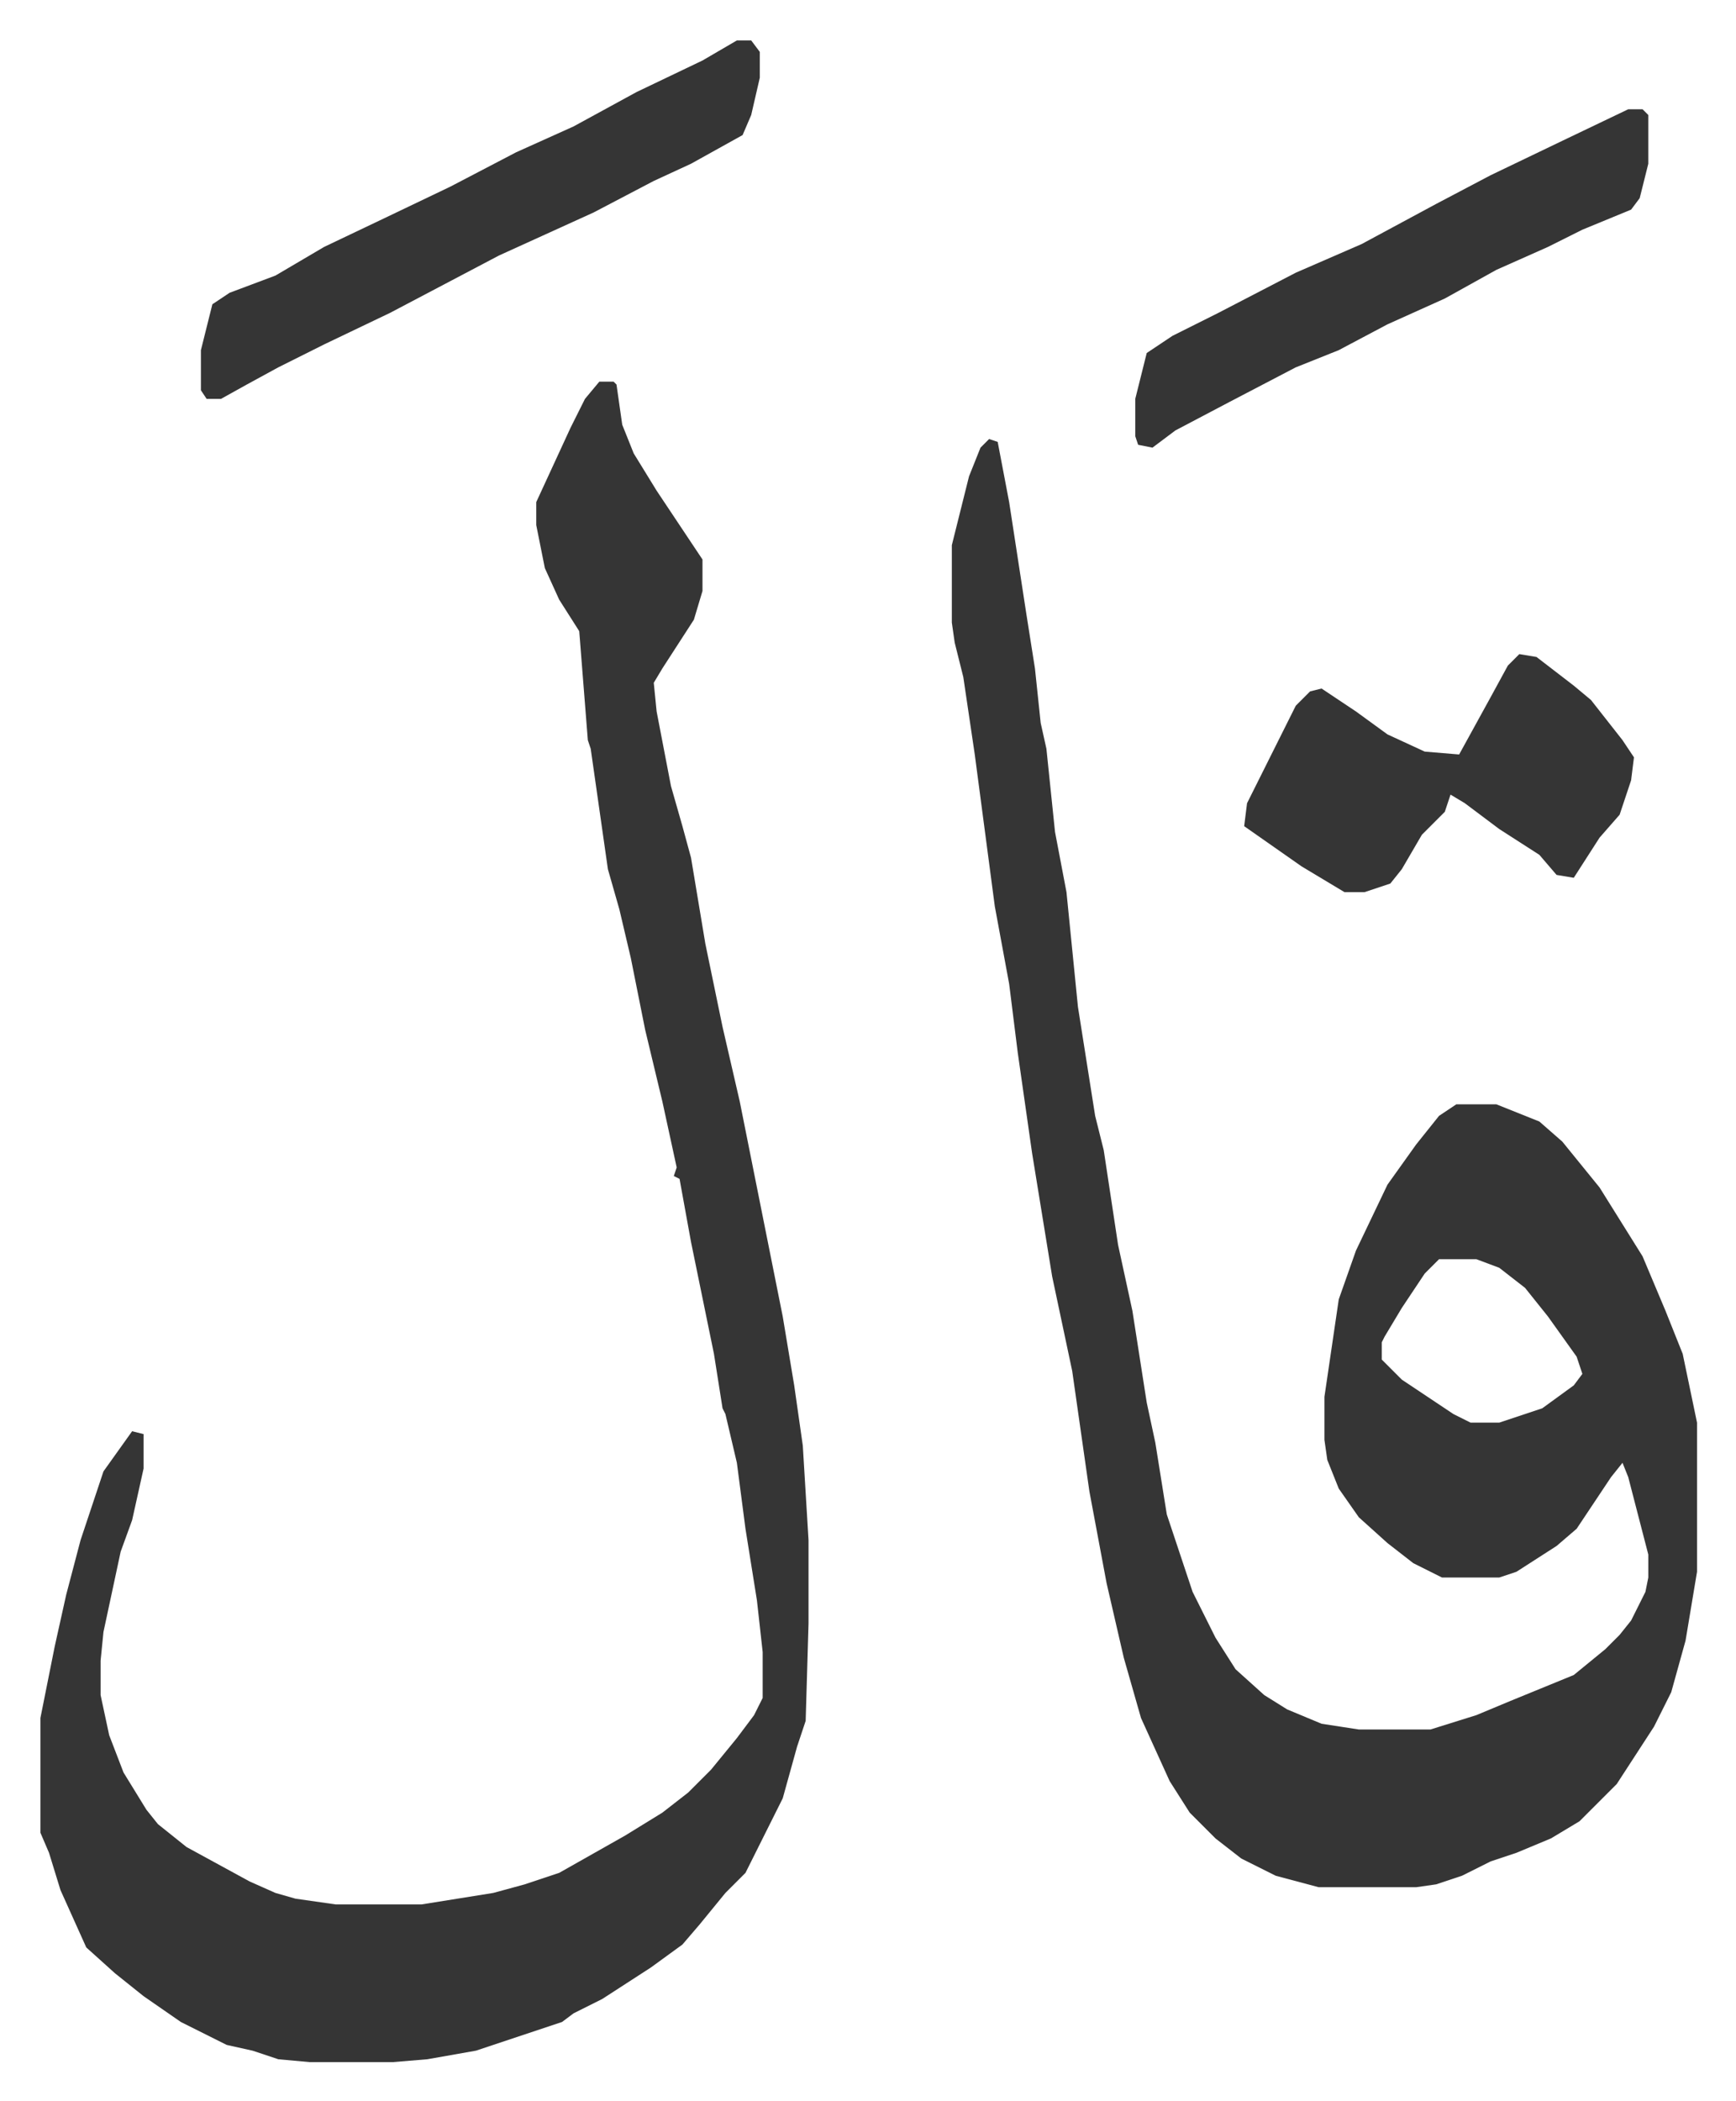 <svg xmlns="http://www.w3.org/2000/svg" viewBox="-14.1 349.9 605.7 732.7">
    <path fill="#353535" id="rule_normal" d="m331 503 3 1 4 21 6 39 3 19 2 19 2 9 3 29 4 21 4 40 6 38 3 12 5 33 5 23 5 32 3 14 4 25 9 27 8 16 7 11 10 9 8 5 12 5 13 2h25l16-5 12-5 22-9 11-9 5-5 4-5 5-10 1-5v-8l-7-27-2-5-4 5-12 18-7 6-14 9-6 2h-20l-10-5-9-7-10-9-7-10-4-10-1-7v-15l5-34 6-17 11-23 10-14 8-10 6-4h14l15 6 8 7 13 16 10 16 5 8 8 19 6 15 5 24v52l-4 24-5 18-6 12-13 20-13 13-10 6-12 5-9 3-10 5-9 3-7 1h-34l-15-4-12-6-9-7-9-9-7-11-10-22-6-21-6-26-6-32-6-42-7-33-7-43-5-35-3-24-5-27-7-53-4-27-3-12-1-7v-27l6-24 4-10zm157 286-5 5-8 12-6 10-1 2v6l7 7 18 12 6 3h10l15-5 11-8 3-4-2-6-10-14-8-10-9-7-8-3zM195 483h5l1 1 2 14 4 10 8 13 16 24v11l-3 10-11 17-3 5 1 10 5 26 4 14 3 11 5 30 6 29 6 26 15 75 4 24 3 21 2 33v29l-1 34-3 9-5 18-13 26-7 7-9 11-6 7-11 8-17 11-10 5-4 3-30 10-17 3-12 1H94l-11-1-9-3-9-2-16-8-13-9-10-8-10-9-9-20-4-13-3-7v-40l5-25 4-18 5-19 5-15 3-9 10-14 4 1v12l-4 18-4 11-6 28-1 10v12l3 14 5 13 8 13 4 5 10 8 22 12 9 4 7 2 14 2h30l25-4 11-3 12-4 23-13 13-8 9-7 8-8 9-11 6-8 3-6v-16l-2-18-4-25-3-23-4-17-1-2-3-19-8-39-4-22-2-1 1-3-5-23-6-25-5-25-4-17-4-14-6-42-1-3-3-38-7-11-5-11-3-15v-8l12-26 5-10zm48-119h5l3 4v9l-3 13-3 7-18 10-13 6-21 11-33 15-19 10-19 10-23 11-16 8-11 6-9 5h-5l-2-3v-14l4-16 6-4 16-6 17-10 21-10 23-11 23-12 20-9 22-12 23-11z"/>
    <path fill="#353535" id="rule_normal" d="m516 578 6 1 13 10 6 5 11 14 4 6-1 8-4 12-7 8-9 14-6-1-6-7-14-9-12-9-5-3-2 6-8 8-7 12-4 5-9 3h-7l-15-9-10-7-10-7 1-8 8-16 6-12 3-6 5-5 4-1 12 8 11 8 13 6 12 1 11-20 6-11zm38-190h5l2 2v17l-3 12-3 4-17 7-12 6-18 8-18 10-20 9-17 9-15 6-23 12-19 10-8 6-5-1-1-3v-13l4-16 9-6 16-8 27-14 23-10 26-14 19-10 25-12z"/>
</svg>
